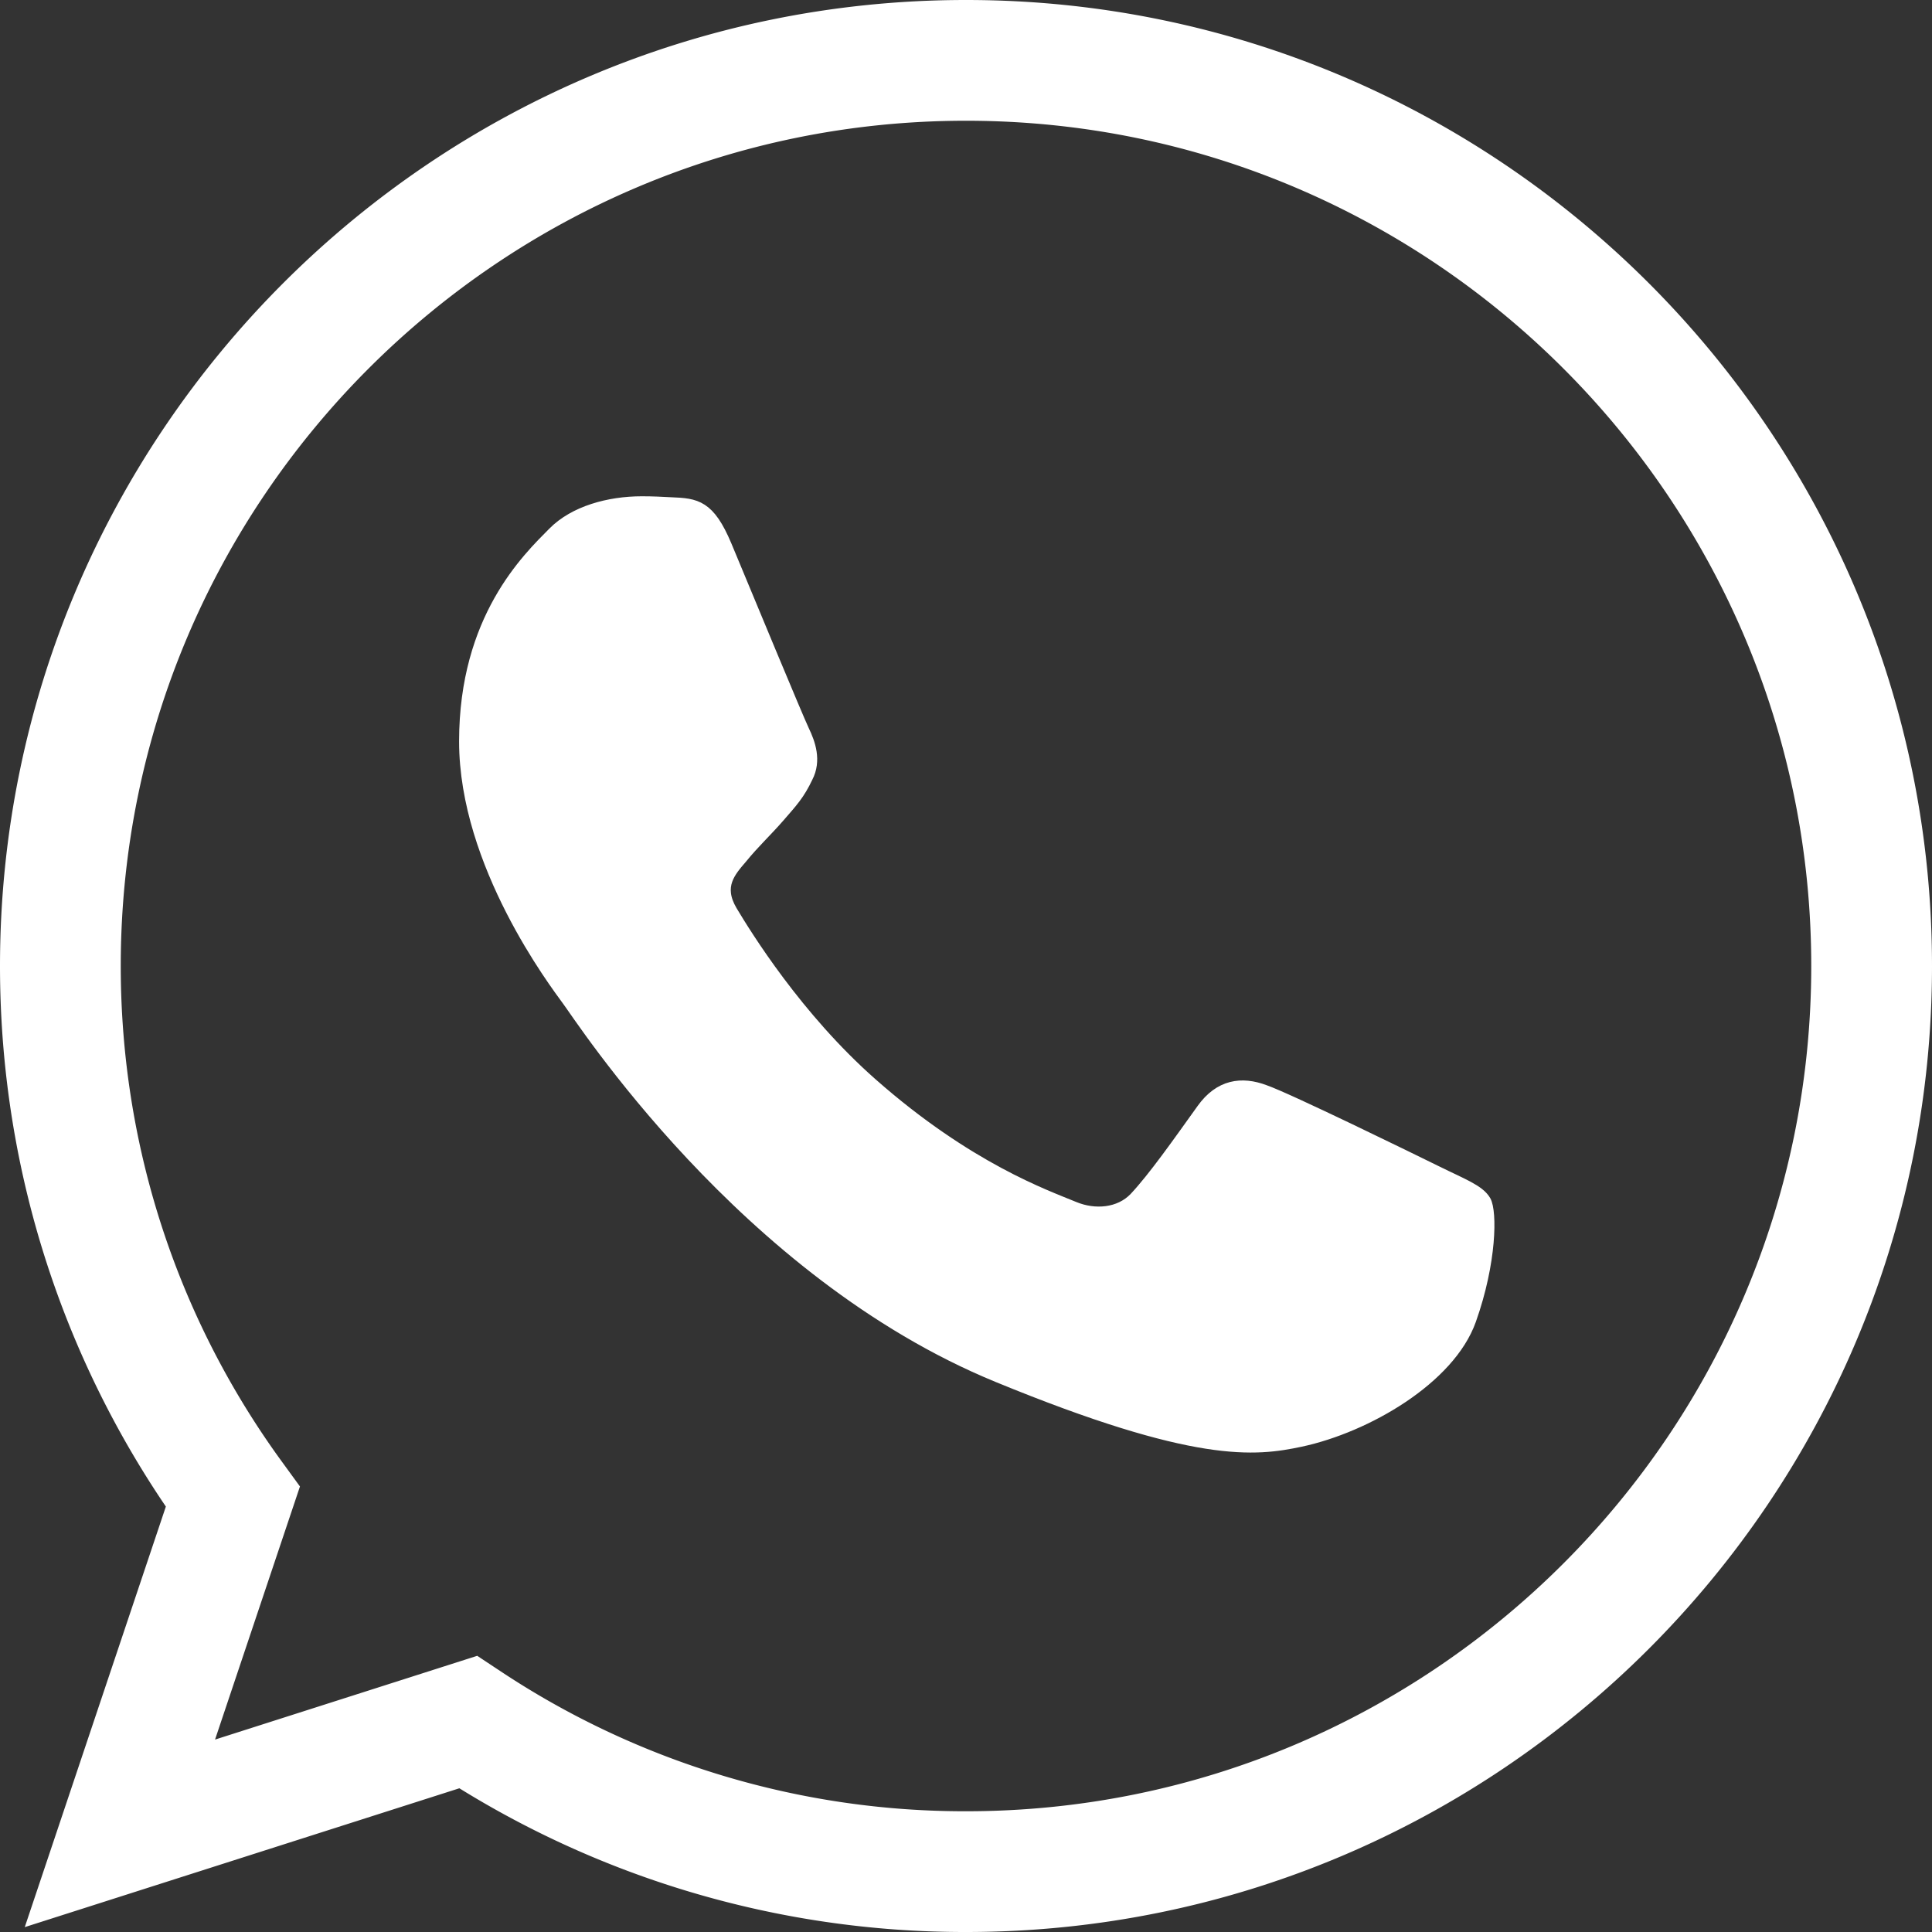 <svg xmlns="http://www.w3.org/2000/svg" viewBox="0 0 16 16" id="whatsapp">
    <rect x="0" y="0" width="16" height="16" fill="#333333" stroke="none"/>
    <g fill="none" stroke="#fff" stroke-miterlimit="10">
        <path d="M8.002.5h-.004C3.863.5.5 3.864.5 8c0 1.64.529 3.161 1.428 4.396l-.935 2.787 2.883-.921A7.448 7.448 0 0 0 8.002 15.5c4.135 0 7.498-3.364 7.498-7.5S12.137.5 8.002.5z"></path>
        <path fill="#fff" stroke-width="0.1px" d="M12.175 10.931c-.172.484-.858.884-1.405 1.001-.374.079-.862.142-2.507-.534-2.103-.863-3.457-2.982-3.562-3.119-.1-.138-.849-1.122-.849-2.139 0-1.017.522-1.514.732-1.726.172-.175.458-.254.732-.254.088 0 .168.004.24.008.21.008.315.021.454.35.172.413.593 1.43.643 1.534.05.104.101.246.029.384-.067.142-.126.204-.231.325-.105.121-.206.213-.311.342-.097.113-.206.234-.084.442.122.204.542.884 1.161 1.43.799.705 1.447.93 1.678 1.026.172.071.378.054.505-.079.16-.171.358-.454.559-.734.143-.2.324-.225.513-.154.193.067 1.215.567 1.426.671.21.104.349.154.4.242.049.087.049.5-.123.984z"></path>
    </g>
</svg>